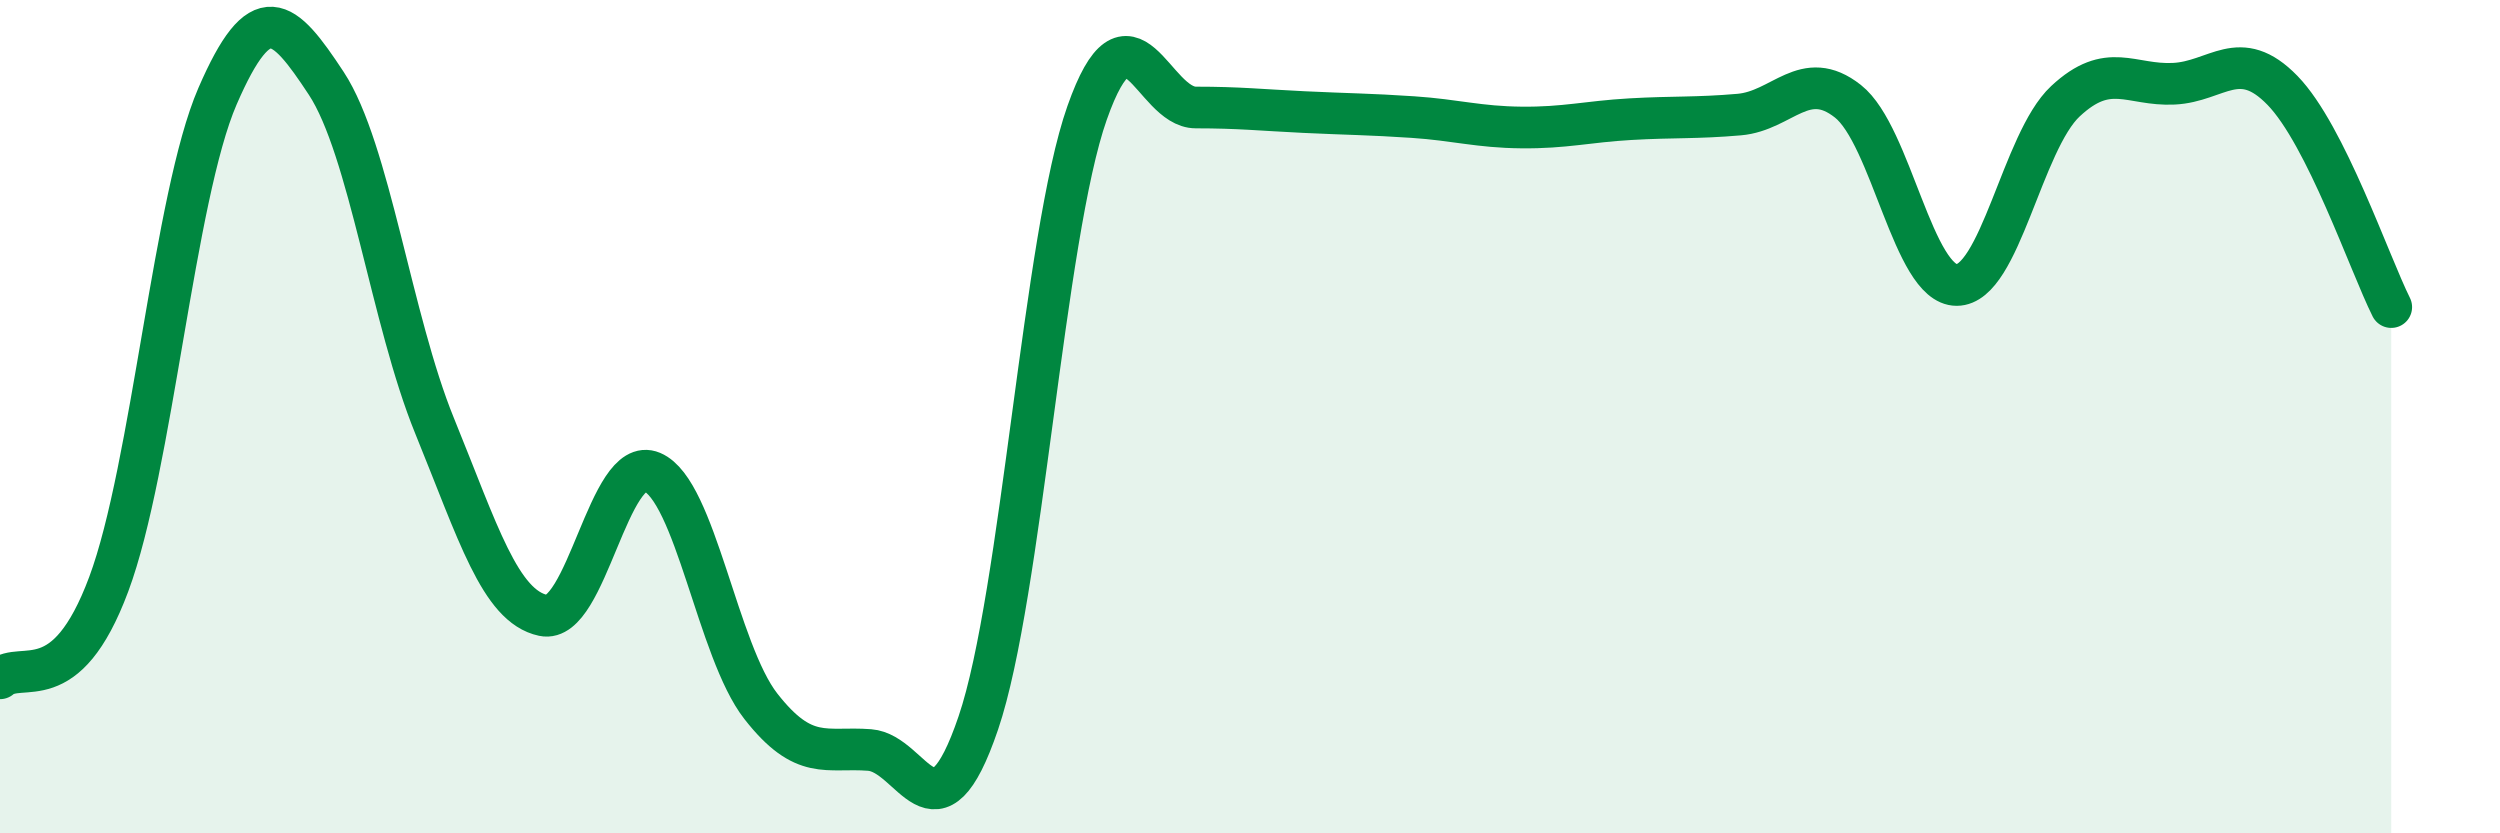 
    <svg width="60" height="20" viewBox="0 0 60 20" xmlns="http://www.w3.org/2000/svg">
      <path
        d="M 0,16.28 C 0.52,15.83 1.57,16.81 2.61,14.02 C 3.65,11.23 4.18,4.71 5.22,2.31 C 6.26,-0.09 6.79,0.42 7.83,2 C 8.87,3.58 9.39,7.67 10.43,10.22 C 11.47,12.77 12,14.55 13.04,14.77 C 14.08,14.99 14.61,10.89 15.65,11.33 C 16.69,11.77 17.22,15.62 18.26,16.95 C 19.3,18.28 19.83,17.92 20.87,18 C 21.91,18.08 22.44,20.41 23.48,17.35 C 24.52,14.29 25.05,5.66 26.09,2.71 C 27.13,-0.24 27.66,2.58 28.7,2.58 C 29.74,2.58 30.26,2.64 31.3,2.69 C 32.34,2.74 32.87,2.74 33.91,2.81 C 34.95,2.88 35.48,3.05 36.52,3.06 C 37.56,3.07 38.09,2.92 39.13,2.86 C 40.17,2.8 40.7,2.84 41.74,2.75 C 42.78,2.66 43.31,1.61 44.35,2.43 C 45.39,3.25 45.92,6.84 46.96,6.84 C 48,6.84 48.53,3.4 49.57,2.43 C 50.61,1.46 51.13,2.06 52.17,2.01 C 53.21,1.96 53.74,1.1 54.78,2.17 C 55.82,3.24 56.87,6.33 57.39,7.37L57.39 20L0 20Z"
        fill="#008740"
        opacity="0.1"
        stroke-linecap="round"
        stroke-linejoin="round"
      />
      <path
        d="M 0,16.28 C 0.52,15.83 1.57,16.81 2.61,14.02 C 3.65,11.23 4.18,4.71 5.22,2.31 C 6.26,-0.09 6.79,0.42 7.83,2 C 8.87,3.58 9.39,7.67 10.43,10.22 C 11.47,12.77 12,14.55 13.04,14.77 C 14.08,14.99 14.61,10.89 15.65,11.33 C 16.69,11.77 17.22,15.62 18.26,16.95 C 19.3,18.28 19.83,17.92 20.87,18 C 21.91,18.08 22.44,20.41 23.48,17.35 C 24.52,14.29 25.05,5.66 26.09,2.71 C 27.13,-0.24 27.66,2.58 28.7,2.58 C 29.74,2.58 30.26,2.64 31.3,2.69 C 32.34,2.74 32.87,2.74 33.91,2.81 C 34.95,2.88 35.48,3.05 36.52,3.06 C 37.56,3.07 38.09,2.92 39.13,2.86 C 40.17,2.8 40.7,2.84 41.74,2.75 C 42.78,2.66 43.31,1.61 44.35,2.43 C 45.39,3.25 45.92,6.84 46.96,6.84 C 48,6.84 48.53,3.4 49.57,2.43 C 50.61,1.46 51.13,2.06 52.17,2.01 C 53.21,1.96 53.74,1.1 54.78,2.17 C 55.82,3.24 56.87,6.33 57.39,7.37"
        stroke="#008740"
        stroke-width="1"
        fill="none"
        stroke-linecap="round"
        stroke-linejoin="round"
      />
    </svg>
  